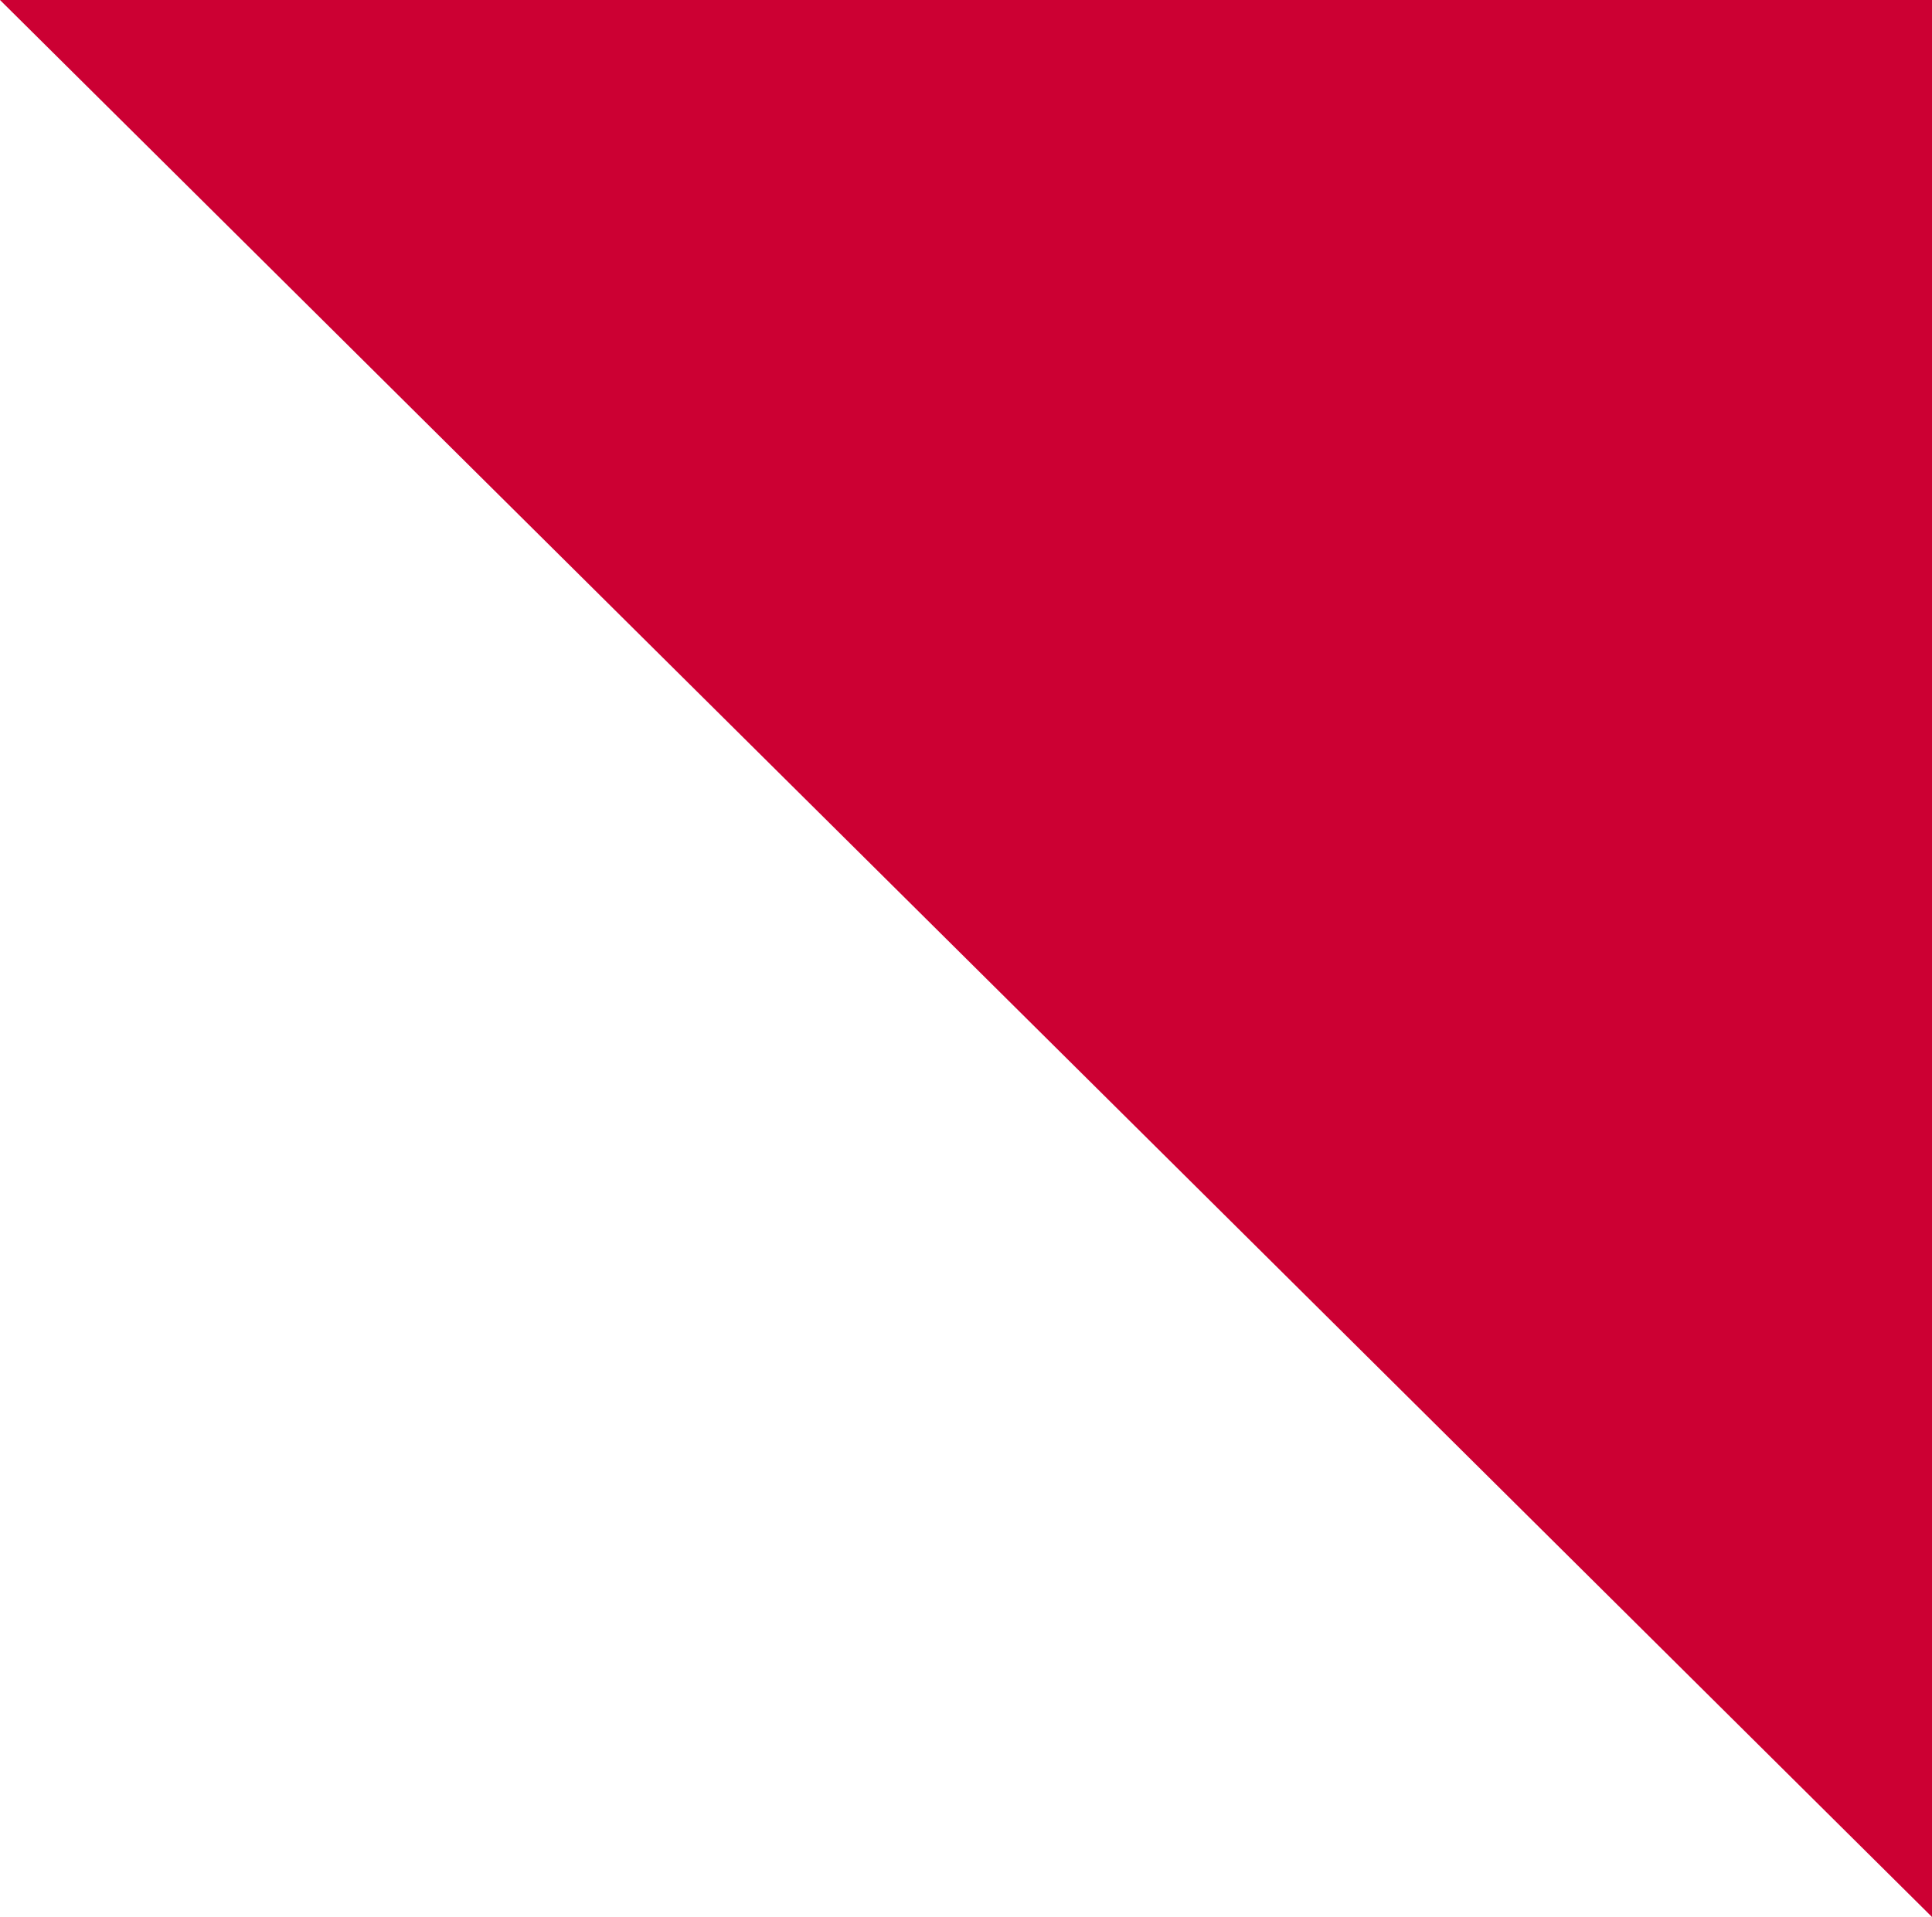 <?xml version="1.0" encoding="UTF-8"?><svg id="_レイヤー_1" xmlns="http://www.w3.org/2000/svg" viewBox="0 0 30.23 30"><defs><style>.cls-1{fill:#c03;}</style></defs><path id="_パス_1068" class="cls-1" d="M30.23,30L0,0H30.23V30Z"/></svg>